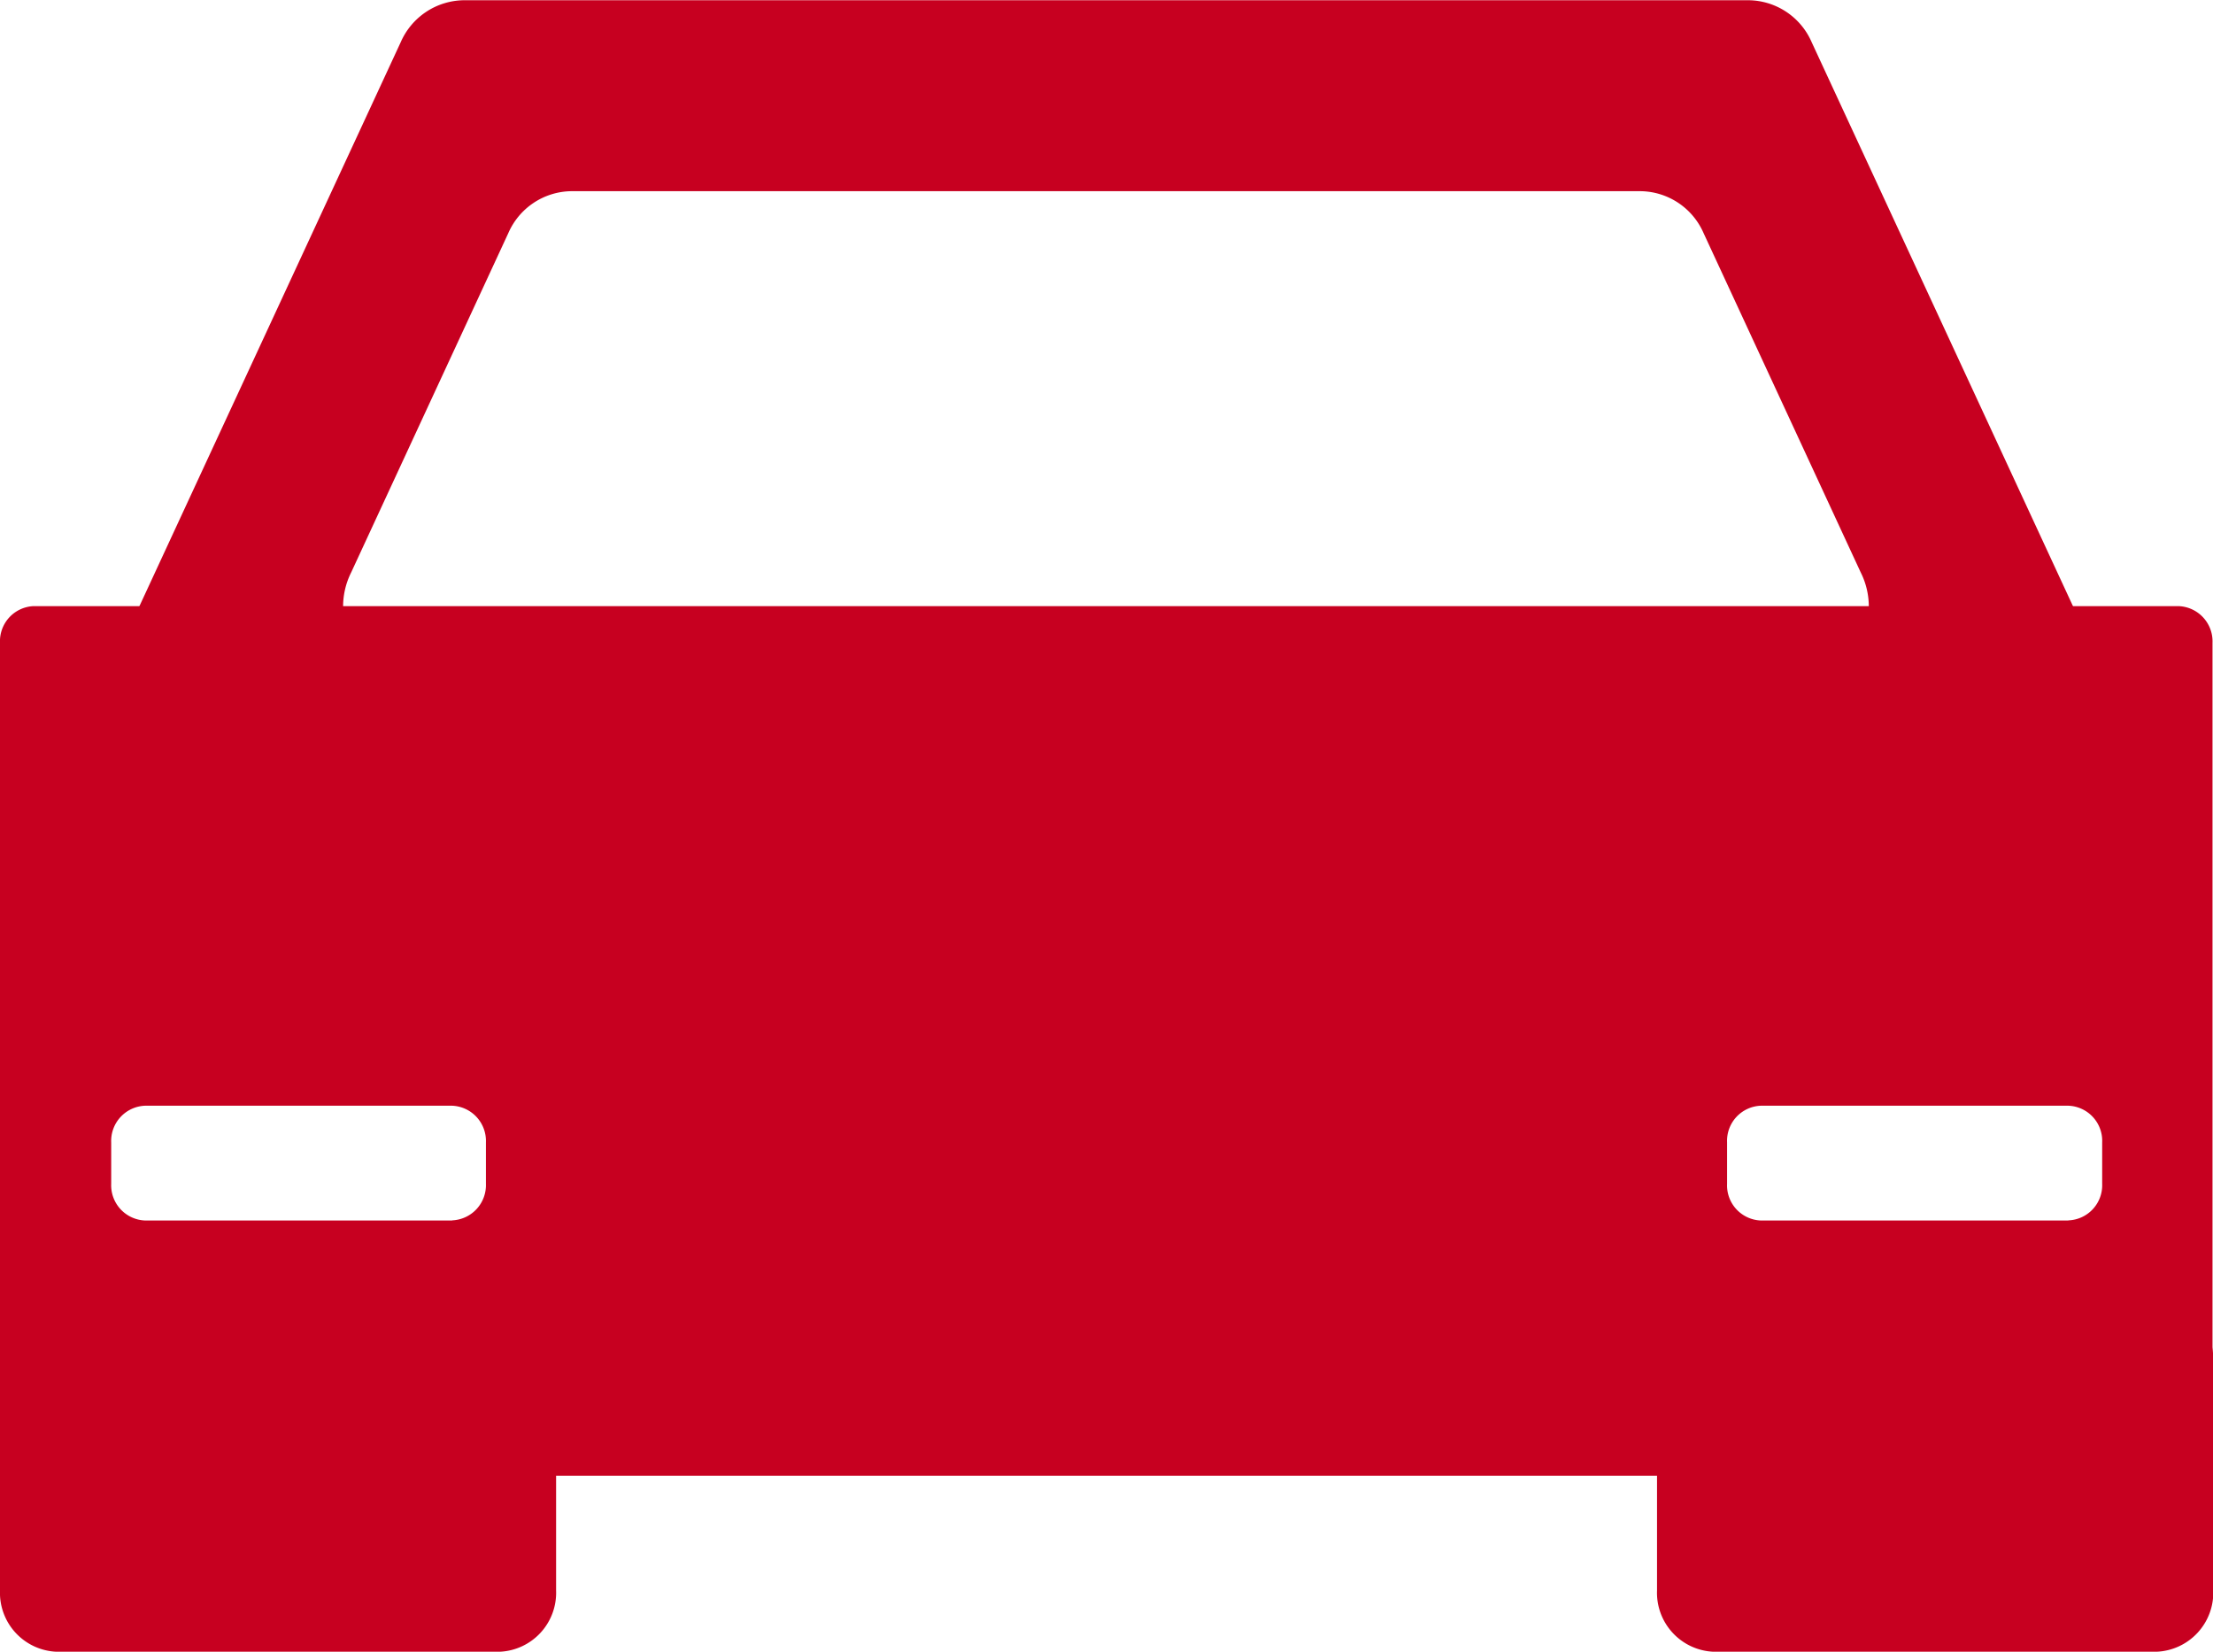 <svg xmlns="http://www.w3.org/2000/svg" width="18.071" height="13.486" viewBox="0 0 18.071 13.486">
  <g id="Group_116" data-name="Group 116" transform="translate(-171.109 -2373.851)">
    <g id="Group_115" data-name="Group 115">
      <g id="Group_111" data-name="Group 111">
        <path id="Path_184" data-name="Path 184" d="M175.191,2387.337h-3.622a.482.482,0,0,1-.46-.5v-1.4a.482.482,0,0,1,.46-.5h3.622a.481.481,0,0,1,.459.5v1.4A.482.482,0,0,1,175.191,2387.337Z" fill="#c70020"/>
      </g>
      <g id="Group_112" data-name="Group 112">
        <path id="Path_185" data-name="Path 185" d="M188.719,2387.337H185.1a.482.482,0,0,1-.46-.5v-1.87a.481.481,0,0,1,.46-.5h3.621a.481.481,0,0,1,.461.5v1.87A.483.483,0,0,1,188.719,2387.337Z" fill="#c70020"/>
      </g>
      <g id="Group_113" data-name="Group 113">
        <path id="Path_186" data-name="Path 186" d="M171.109,2379.1v6.5a.288.288,0,0,0,.275.3H188.9a.289.289,0,0,0,.276-.3v-6.5a.288.288,0,0,0-.276-.3h-17.52A.287.287,0,0,0,171.109,2379.1Zm3.693,4.716h-2.51a.288.288,0,0,1-.275-.3v-.337a.288.288,0,0,1,.275-.3h2.51a.288.288,0,0,1,.275.3v.337A.288.288,0,0,1,174.8,2383.815Zm13.194,0h-2.51a.287.287,0,0,1-.274-.3v-.337a.287.287,0,0,1,.274-.3H188a.287.287,0,0,1,.275.3v.337A.287.287,0,0,1,188,2383.815Z" fill="#c70020"/>
      </g>
      <g id="Group_114" data-name="Group 114">
        <path id="Path_187" data-name="Path 187" d="M188.123,2380.983H172.165a.622.622,0,0,1-.512-.9l2.728-5.887a.57.57,0,0,1,.511-.343h10.5a.568.568,0,0,1,.511.343l2.728,5.887A.622.622,0,0,1,188.123,2380.983Zm-13.631-1.559h11.3a.622.622,0,0,0,.511-.9l-1.283-2.77a.569.569,0,0,0-.511-.342h-8.738a.569.569,0,0,0-.511.342l-1.283,2.77A.622.622,0,0,0,174.492,2379.424Z" fill="#c70020"/>
      </g>
    </g>
  </g>
</svg>
